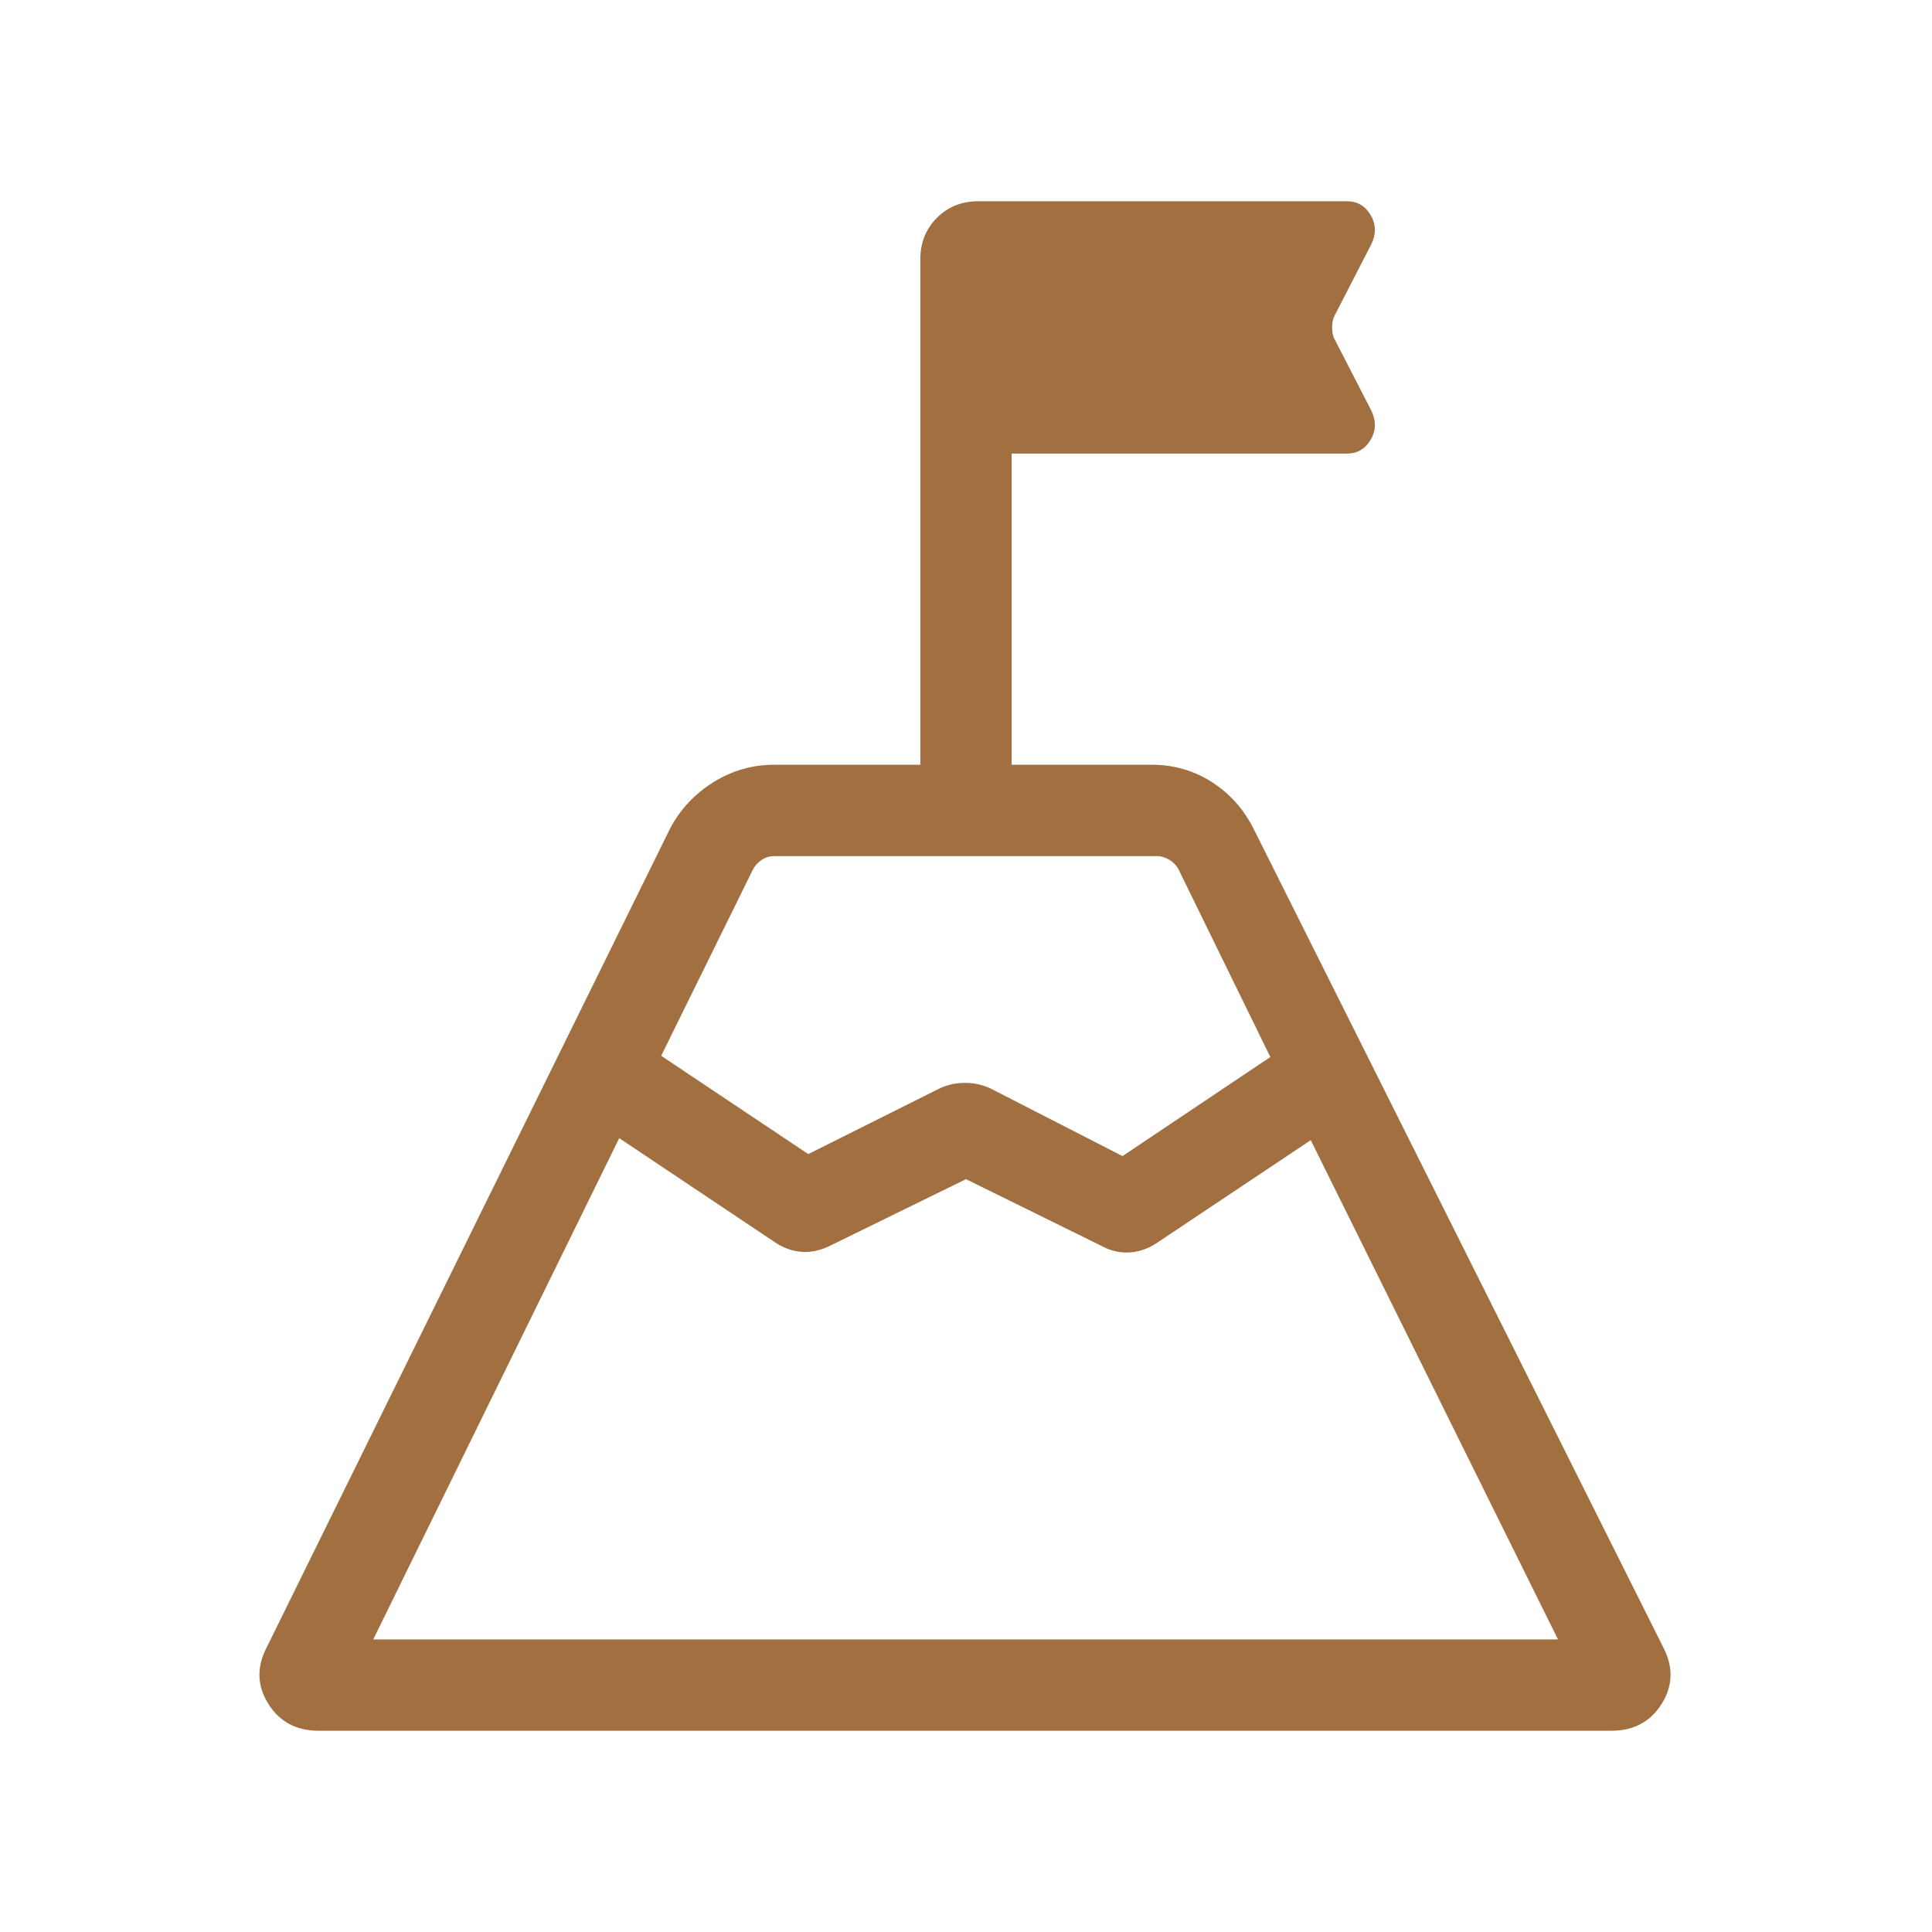 <svg xmlns="http://www.w3.org/2000/svg" height="48px" viewBox="0 -960 960 960" width="48px" fill="#A26F40"><path d="m328.54-435.38 73.08 48.84 64.76-32.38q6-3 13.12-3 7.12 0 13.12 3l65.15 33.38 73.46-49.23-45.46-92.92q-1.54-3.08-4.62-5-3.07-1.92-6.54-1.92H384.77q-3.46 0-6.35 1.92-2.88 1.92-4.42 5l-45.46 92.31ZM185.46-145.39h588.69L651.31-393.46l-75.46 50.38q-6.6 4.76-14.11 5.38-7.51.62-14.74-3.38l-67-33-66.62 32.62q-7.61 4-14.92 3.5t-13.92-5.12l-76.85-51.38-122.23 249.07ZM158.39-100q-16.73 0-25.1-13.42-8.36-13.43-.75-28.04l200.54-407.08q7.61-14.23 21.5-22.84 13.89-8.62 30.19-8.62h72.54v-251.15q0-12.37 8.24-20.61t20.6-8.24h183.08q7.75 0 11.8 6.81 4.05 6.81.43 14.42l-17.92 34.85q-1.62 2.61-1.62 6.61t1.62 6.62l17.92 34.84q3.62 7.62-.43 14.43t-11.8 6.81H502.69V-580h69.54q16.55 0 29.96 8.62 13.4 8.61 20.73 23.23l203.54 406.69q7.61 14.61-.75 28.04-8.37 13.42-25.1 13.42H158.39ZM480-374.08Z"/></svg>